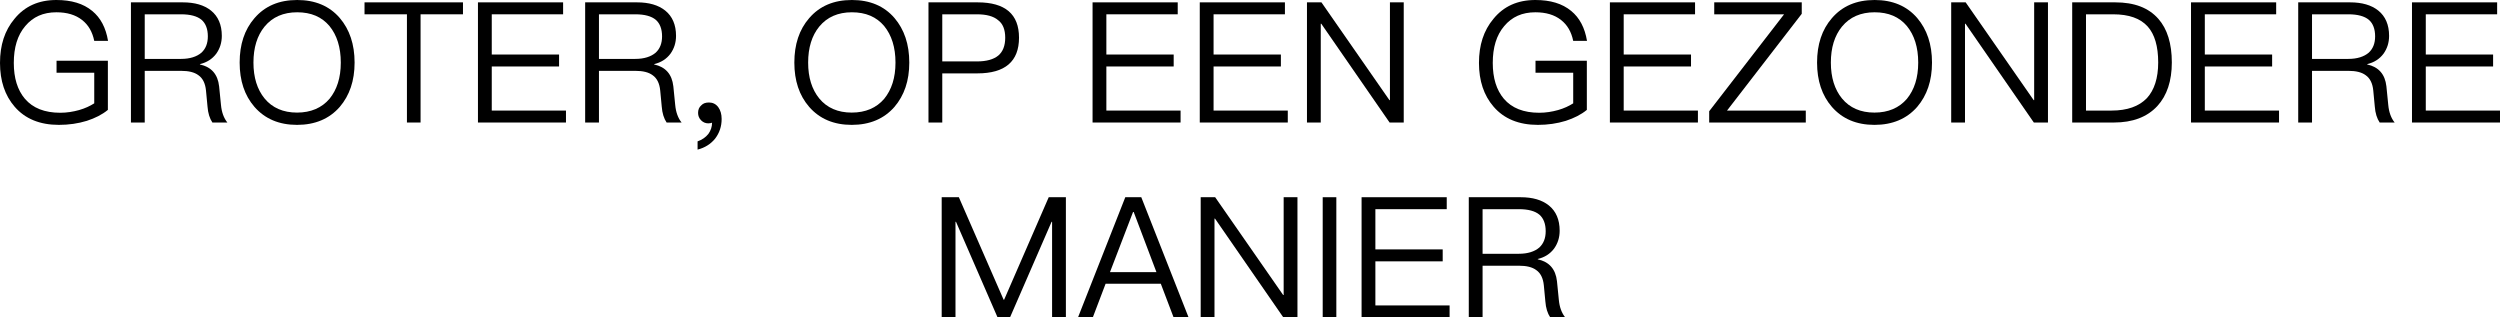 <?xml version="1.0" encoding="UTF-8"?>
<svg width="1128.98px" height="143.328px" viewBox="0 0 1128.98 143.328" version="1.1" xmlns="http://www.w3.org/2000/svg" xmlns:xlink="http://www.w3.org/1999/xlink">
    <title>svg_1_pc</title>
    <g id="SVG" stroke="none" stroke-width="1" fill="none" fill-rule="evenodd">
        <g id="荷兰(NL)" transform="translate(-1050.51, -4959.672)">
            <g id="编组-40" transform="translate(655, 4905)">
                <rect id="矩形" x="0" y="0" width="1920" height="127"></rect>
                <g id="GROTER,-OP-EEN-GEZON" transform="translate(395.51, 54.672)" fill="#000000" fill-rule="nonzero">
                    <path d="M25.46,0 C17.48,0 11.172,2.812 6.536,8.512 C2.128,13.756 0,20.368 0,28.424 C0,36.48 2.204,43.092 6.612,48.184 C11.324,53.656 18.012,56.392 26.6,56.392 C31.084,56.392 35.264,55.784 39.216,54.568 C42.94,53.352 46.132,51.756 48.716,49.628 L48.716,27.436 L25.536,27.436 L25.536,32.832 L42.56,32.832 L42.56,46.664 C40.66,47.88 38.38,48.944 35.72,49.704 C32.984,50.464 30.172,50.92 27.208,50.92 C20.14,50.92 14.82,48.792 11.248,44.612 C7.904,40.66 6.232,35.264 6.232,28.424 C6.232,21.432 7.904,15.884 11.4,11.78 C14.896,7.6 19.532,5.548 25.46,5.548 C30.248,5.548 34.124,6.688 37.088,9.044 C39.9,11.248 41.724,14.364 42.56,18.468 L48.792,18.468 C47.804,12.54 45.448,8.056 41.648,4.94 C37.62,1.596 32.224,0 25.46,0 Z" id="路径"></path>
                    <path d="M59.128,1.064 L59.128,55.328 L65.36,55.328 L65.36,31.996 L81.776,31.996 C85.196,31.996 87.78,32.604 89.604,33.972 C91.58,35.34 92.72,37.696 93.024,40.888 L93.708,48.108 C93.936,51.148 94.696,53.504 95.912,55.328 L102.676,55.328 C101.08,53.352 100.092,50.692 99.788,47.348 L98.952,38.988 C98.344,33.516 95.456,30.248 90.288,29.108 L90.288,28.956 C93.404,28.196 95.836,26.676 97.66,24.244 C99.332,21.888 100.168,19.228 100.168,16.188 C100.168,11.172 98.496,7.372 95.304,4.788 C92.188,2.28 87.932,1.064 82.536,1.064 L59.128,1.064 Z M65.36,6.46 L81.776,6.46 C85.956,6.46 89.072,7.296 91.048,8.968 C92.872,10.564 93.86,13.072 93.86,16.416 C93.86,19.608 92.872,22.04 90.972,23.788 C88.844,25.612 85.728,26.6 81.776,26.6 L65.36,26.6 L65.36,6.46 Z" id="形状"></path>
                    <path d="M134.216,0 C126.008,0 119.624,2.736 114.912,8.208 C110.428,13.376 108.224,20.064 108.224,28.272 C108.224,36.404 110.428,43.092 114.912,48.26 C119.624,53.656 126.008,56.392 134.14,56.392 C142.272,56.392 148.732,53.656 153.444,48.26 C157.852,43.092 160.132,36.48 160.132,28.272 C160.132,19.988 157.852,13.3 153.444,8.132 C148.732,2.66 142.272,0 134.216,0 Z M134.216,5.548 C140.448,5.548 145.312,7.6 148.808,11.78 C152.152,15.884 153.9,21.356 153.9,28.272 C153.9,35.112 152.152,40.508 148.808,44.612 C145.312,48.716 140.372,50.844 134.14,50.844 C127.908,50.844 122.968,48.716 119.472,44.46 C116.128,40.356 114.456,34.96 114.456,28.272 C114.456,21.508 116.128,16.112 119.472,12.008 C123.044,7.676 127.984,5.548 134.216,5.548 Z" id="形状"></path>
                    <polygon id="路径" points="164.616 1.064 164.616 6.46 183.768 6.46 183.768 55.328 189.924 55.328 189.924 6.46 209.076 6.46 209.076 1.064"></polygon>
                    <polygon id="路径" points="215.84 1.064 215.84 55.328 255.588 55.328 255.588 49.932 222.072 49.932 222.072 30.02 252.472 30.02 252.472 24.624 222.072 24.624 222.072 6.46 254.296 6.46 254.296 1.064"></polygon>
                    <path d="M264.252,1.064 L264.252,55.328 L270.484,55.328 L270.484,31.996 L286.9,31.996 C290.32,31.996 292.904,32.604 294.728,33.972 C296.704,35.34 297.844,37.696 298.148,40.888 L298.832,48.108 C299.06,51.148 299.82,53.504 301.036,55.328 L307.8,55.328 C306.204,53.352 305.216,50.692 304.912,47.348 L304.076,38.988 C303.468,33.516 300.58,30.248 295.412,29.108 L295.412,28.956 C298.528,28.196 300.96,26.676 302.784,24.244 C304.456,21.888 305.292,19.228 305.292,16.188 C305.292,11.172 303.62,7.372 300.428,4.788 C297.312,2.28 293.056,1.064 287.66,1.064 L264.252,1.064 Z M270.484,6.46 L286.9,6.46 C291.08,6.46 294.196,7.296 296.172,8.968 C297.996,10.564 298.984,13.072 298.984,16.416 C298.984,19.608 297.996,22.04 296.096,23.788 C293.968,25.612 290.852,26.6 286.9,26.6 L270.484,26.6 L270.484,6.46 Z" id="形状"></path>
                    <path d="M320.188,46.284 C318.668,46.284 317.528,46.664 316.692,47.576 C315.704,48.412 315.248,49.552 315.248,50.996 C315.248,52.288 315.704,53.428 316.616,54.34 C317.528,55.252 318.592,55.708 319.884,55.708 C320.644,55.708 321.176,55.556 321.556,55.404 C321.556,57.228 321.024,58.9 319.884,60.496 C318.668,62.016 316.996,63.156 315.02,63.84 L315.02,67.564 C318.288,66.728 320.948,65.056 322.924,62.624 C324.9,60.04 325.888,57.076 325.888,53.732 C325.888,51.528 325.356,49.78 324.368,48.412 C323.304,46.968 321.86,46.284 320.188,46.284 Z" id="路径"></path>
                    <path d="M384.712,0 C376.504,0 370.12,2.736 365.408,8.208 C360.924,13.376 358.72,20.064 358.72,28.272 C358.72,36.404 360.924,43.092 365.408,48.26 C370.12,53.656 376.504,56.392 384.636,56.392 C392.768,56.392 399.228,53.656 403.94,48.26 C408.348,43.092 410.628,36.48 410.628,28.272 C410.628,19.988 408.348,13.3 403.94,8.132 C399.228,2.66 392.768,0 384.712,0 Z M384.712,5.548 C390.944,5.548 395.808,7.6 399.304,11.78 C402.648,15.884 404.396,21.356 404.396,28.272 C404.396,35.112 402.648,40.508 399.304,44.612 C395.808,48.716 390.868,50.844 384.636,50.844 C378.404,50.844 373.464,48.716 369.968,44.46 C366.624,40.356 364.952,34.96 364.952,28.272 C364.952,21.508 366.624,16.112 369.968,12.008 C373.54,7.676 378.48,5.548 384.712,5.548 Z" id="形状"></path>
                    <path d="M419.292,1.064 L419.292,55.328 L425.524,55.328 L425.524,33.136 L441.408,33.136 C453.872,33.136 460.18,27.74 460.18,17.024 C460.18,6.384 453.948,1.064 441.484,1.064 L419.292,1.064 Z M425.524,6.46 L441.104,6.46 C445.436,6.46 448.628,7.296 450.756,9.12 C452.884,10.716 453.948,13.376 453.948,17.024 C453.948,20.672 452.884,23.332 450.832,25.08 C448.704,26.828 445.512,27.74 441.104,27.74 L425.524,27.74 L425.524,6.46 Z" id="形状"></path>
                    <polygon id="路径" points="493.392 1.064 493.392 55.328 533.14 55.328 533.14 49.932 499.624 49.932 499.624 30.02 530.024 30.02 530.024 24.624 499.624 24.624 499.624 6.46 531.848 6.46 531.848 1.064"></polygon>
                    <polygon id="路径" points="541.804 1.064 541.804 55.328 581.552 55.328 581.552 49.932 548.036 49.932 548.036 30.02 578.436 30.02 578.436 24.624 548.036 24.624 548.036 6.46 580.26 6.46 580.26 1.064"></polygon>
                    <polygon id="路径" points="590.216 1.064 590.216 55.328 596.448 55.328 596.448 10.716 596.676 10.716 627.532 55.328 633.916 55.328 633.916 1.064 627.684 1.064 627.684 45.22 627.456 45.22 596.752 1.064"></polygon>
                    <path d="M693.348,0 C685.368,0 679.06,2.812 674.424,8.512 C670.016,13.756 667.888,20.368 667.888,28.424 C667.888,36.48 670.092,43.092 674.5,48.184 C679.212,53.656 685.9,56.392 694.488,56.392 C698.972,56.392 703.152,55.784 707.104,54.568 C710.828,53.352 714.02,51.756 716.604,49.628 L716.604,27.436 L693.424,27.436 L693.424,32.832 L710.448,32.832 L710.448,46.664 C708.548,47.88 706.268,48.944 703.608,49.704 C700.872,50.464 698.06,50.92 695.096,50.92 C688.028,50.92 682.708,48.792 679.136,44.612 C675.792,40.66 674.12,35.264 674.12,28.424 C674.12,21.432 675.792,15.884 679.288,11.78 C682.784,7.6 687.42,5.548 693.348,5.548 C698.136,5.548 702.012,6.688 704.976,9.044 C707.788,11.248 709.612,14.364 710.448,18.468 L716.68,18.468 C715.692,12.54 713.336,8.056 709.536,4.94 C705.508,1.596 700.112,0 693.348,0 Z" id="路径"></path>
                    <polygon id="路径" points="727.016 1.064 727.016 55.328 766.764 55.328 766.764 49.932 733.248 49.932 733.248 30.02 763.648 30.02 763.648 24.624 733.248 24.624 733.248 6.46 765.472 6.46 765.472 1.064"></polygon>
                    <polygon id="路径" points="774.136 1.064 774.136 6.46 805.676 6.46 771.856 50.236 771.856 55.328 815.48 55.328 815.48 49.932 779.912 49.932 813.656 6.232 813.656 1.064"></polygon>
                    <path d="M846.564,0 C838.356,0 831.972,2.736 827.26,8.208 C822.776,13.376 820.572,20.064 820.572,28.272 C820.572,36.404 822.776,43.092 827.26,48.26 C831.972,53.656 838.356,56.392 846.488,56.392 C854.62,56.392 861.08,53.656 865.792,48.26 C870.2,43.092 872.48,36.48 872.48,28.272 C872.48,19.988 870.2,13.3 865.792,8.132 C861.08,2.66 854.62,0 846.564,0 Z M846.564,5.548 C852.796,5.548 857.66,7.6 861.156,11.78 C864.5,15.884 866.248,21.356 866.248,28.272 C866.248,35.112 864.5,40.508 861.156,44.612 C857.66,48.716 852.72,50.844 846.488,50.844 C840.256,50.844 835.316,48.716 831.82,44.46 C828.476,40.356 826.804,34.96 826.804,28.272 C826.804,21.508 828.476,16.112 831.82,12.008 C835.392,7.676 840.332,5.548 846.564,5.548 Z" id="形状"></path>
                    <polygon id="路径" points="881.144 1.064 881.144 55.328 887.376 55.328 887.376 10.716 887.604 10.716 918.46 55.328 924.844 55.328 924.844 1.064 918.612 1.064 918.612 45.22 918.384 45.22 887.68 1.064"></polygon>
                    <path d="M935.788,1.064 L935.788,55.328 L954.636,55.328 C963.148,55.328 969.684,52.82 974.244,47.88 C978.576,43.168 980.78,36.556 980.78,28.196 C980.78,19.684 978.728,13.072 974.7,8.512 C970.292,3.496 963.832,1.064 955.244,1.064 L935.788,1.064 Z M942.02,6.46 L954.256,6.46 C961.4,6.46 966.568,8.284 969.912,12.008 C973.028,15.504 974.624,20.9 974.624,28.196 C974.624,35.264 972.876,40.66 969.532,44.308 C965.96,48.032 960.64,49.932 953.572,49.932 L942.02,49.932 L942.02,6.46 Z" id="形状"></path>
                    <polygon id="路径" points="989.444 1.064 989.444 55.328 1029.192 55.328 1029.192 49.932 995.676 49.932 995.676 30.02 1026.076 30.02 1026.076 24.624 995.676 24.624 995.676 6.46 1027.9 6.46 1027.9 1.064"></polygon>
                    <path d="M1037.856,1.064 L1037.856,55.328 L1044.088,55.328 L1044.088,31.996 L1060.504,31.996 C1063.924,31.996 1066.508,32.604 1068.332,33.972 C1070.308,35.34 1071.448,37.696 1071.752,40.888 L1072.436,48.108 C1072.664,51.148 1073.424,53.504 1074.64,55.328 L1081.404,55.328 C1079.808,53.352 1078.82,50.692 1078.516,47.348 L1077.68,38.988 C1077.072,33.516 1074.184,30.248 1069.016,29.108 L1069.016,28.956 C1072.132,28.196 1074.564,26.676 1076.388,24.244 C1078.06,21.888 1078.896,19.228 1078.896,16.188 C1078.896,11.172 1077.224,7.372 1074.032,4.788 C1070.916,2.28 1066.66,1.064 1061.264,1.064 L1037.856,1.064 Z M1044.088,6.46 L1060.504,6.46 C1064.684,6.46 1067.8,7.296 1069.776,8.968 C1071.6,10.564 1072.588,13.072 1072.588,16.416 C1072.588,19.608 1071.6,22.04 1069.7,23.788 C1067.572,25.612 1064.456,26.6 1060.504,26.6 L1044.088,26.6 L1044.088,6.46 Z" id="形状"></path>
                    <polygon id="路径" points="1089.232 1.064 1089.232 55.328 1128.98 55.328 1128.98 49.932 1095.464 49.932 1095.464 30.02 1125.864 30.02 1125.864 24.624 1095.464 24.624 1095.464 6.46 1127.688 6.46 1127.688 1.064"></polygon>
                    <polygon id="路径" points="425.258 89.064 425.258 143.328 431.49 143.328 431.49 100.16 431.718 100.16 450.49 143.328 456.114 143.328 474.886 100.16 475.114 100.16 475.114 143.328 481.346 143.328 481.346 89.064 473.594 89.064 453.454 135.348 453.226 135.348 433.01 89.064"></polygon>
                    <path d="M508.174,89.064 L486.818,143.328 L493.506,143.328 L499.282,128.128 L524.21,128.128 L529.986,143.328 L536.75,143.328 L515.394,89.064 L508.174,89.064 Z M501.258,122.884 L511.67,95.752 L511.974,95.752 L522.234,122.884 L501.258,122.884 Z" id="形状"></path>
                    <polygon id="路径" points="542.222 89.064 542.222 143.328 548.454 143.328 548.454 98.716 548.682 98.716 579.538 143.328 585.922 143.328 585.922 89.064 579.69 89.064 579.69 133.22 579.462 133.22 548.758 89.064"></polygon>
                    <polygon id="路径" points="597.322 89.064 597.322 143.328 603.478 143.328 603.478 89.064"></polygon>
                    <polygon id="路径" points="614.878 89.064 614.878 143.328 654.626 143.328 654.626 137.932 621.11 137.932 621.11 118.02 651.51 118.02 651.51 112.624 621.11 112.624 621.11 94.46 653.334 94.46 653.334 89.064"></polygon>
                    <path d="M663.29,89.064 L663.29,143.328 L669.522,143.328 L669.522,119.996 L685.938,119.996 C689.358,119.996 691.942,120.604 693.766,121.972 C695.742,123.34 696.882,125.696 697.186,128.888 L697.87,136.108 C698.098,139.148 698.858,141.504 700.074,143.328 L706.838,143.328 C705.242,141.352 704.254,138.692 703.95,135.348 L703.114,126.988 C702.506,121.516 699.618,118.248 694.45,117.108 L694.45,116.956 C697.566,116.196 699.998,114.676 701.822,112.244 C703.494,109.888 704.33,107.228 704.33,104.188 C704.33,99.172 702.658,95.372 699.466,92.788 C696.35,90.28 692.094,89.064 686.698,89.064 L663.29,89.064 Z M669.522,94.46 L685.938,94.46 C690.118,94.46 693.234,95.296 695.21,96.968 C697.034,98.564 698.022,101.072 698.022,104.416 C698.022,107.608 697.034,110.04 695.134,111.788 C693.006,113.612 689.89,114.6 685.938,114.6 L669.522,114.6 L669.522,94.46 Z" id="形状"></path>
                </g>
            </g>
        </g>
    </g>
</svg>